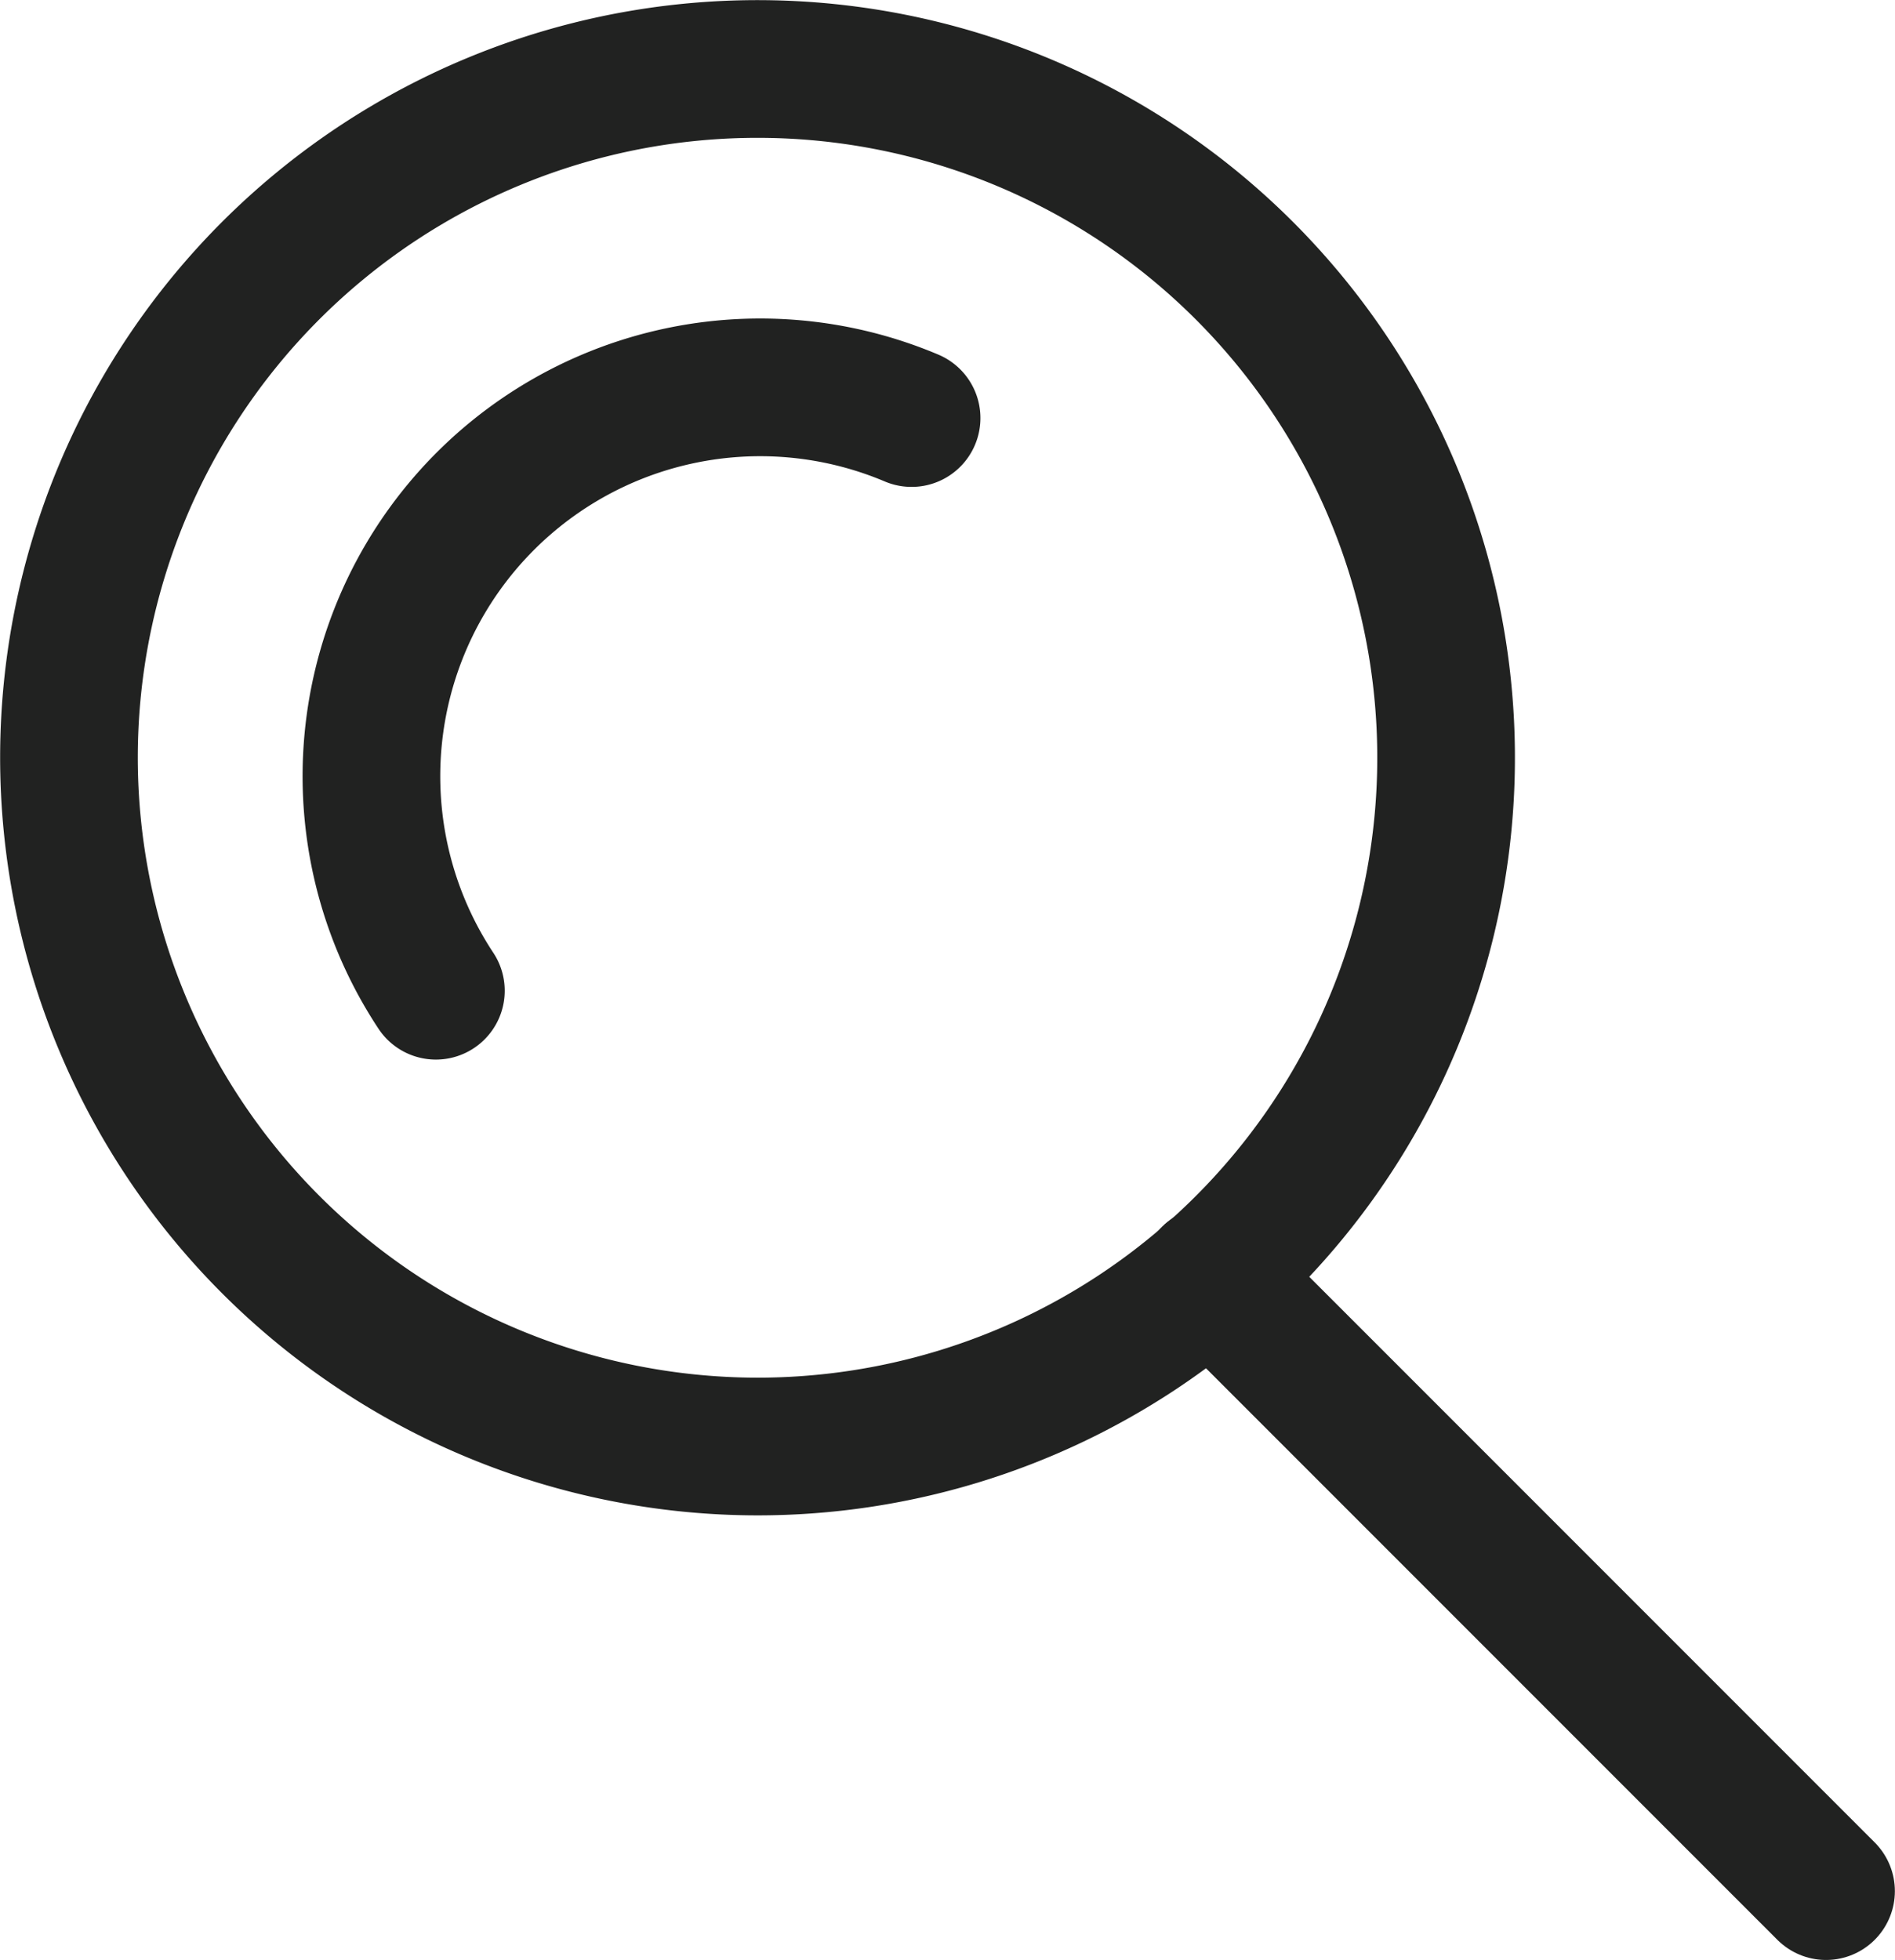 <svg id="Lager_1" data-name="Lager 1" xmlns="http://www.w3.org/2000/svg" viewBox="0 0 72.82 75.29"><defs><style>.cls-1{fill:none;stroke:#212221;stroke-linecap:round;stroke-linejoin:round;stroke-width:5.29px;}</style></defs><title>Namnlöst-3</title><path class="cls-1" d="M29.92,55.71A26.46,26.46,0,1,0,3.47,29.25,26.48,26.48,0,0,0,29.92,55.71Z" transform="translate(-0.82 -0.14)"/><path class="cls-1" d="M17.57,38.2a14.94,14.94,0,0,1,18.28-22" transform="translate(-0.82 -0.14)"/><line class="cls-1" x1="46.52" y1="49" x2="70.17" y2="72.65"/></svg>